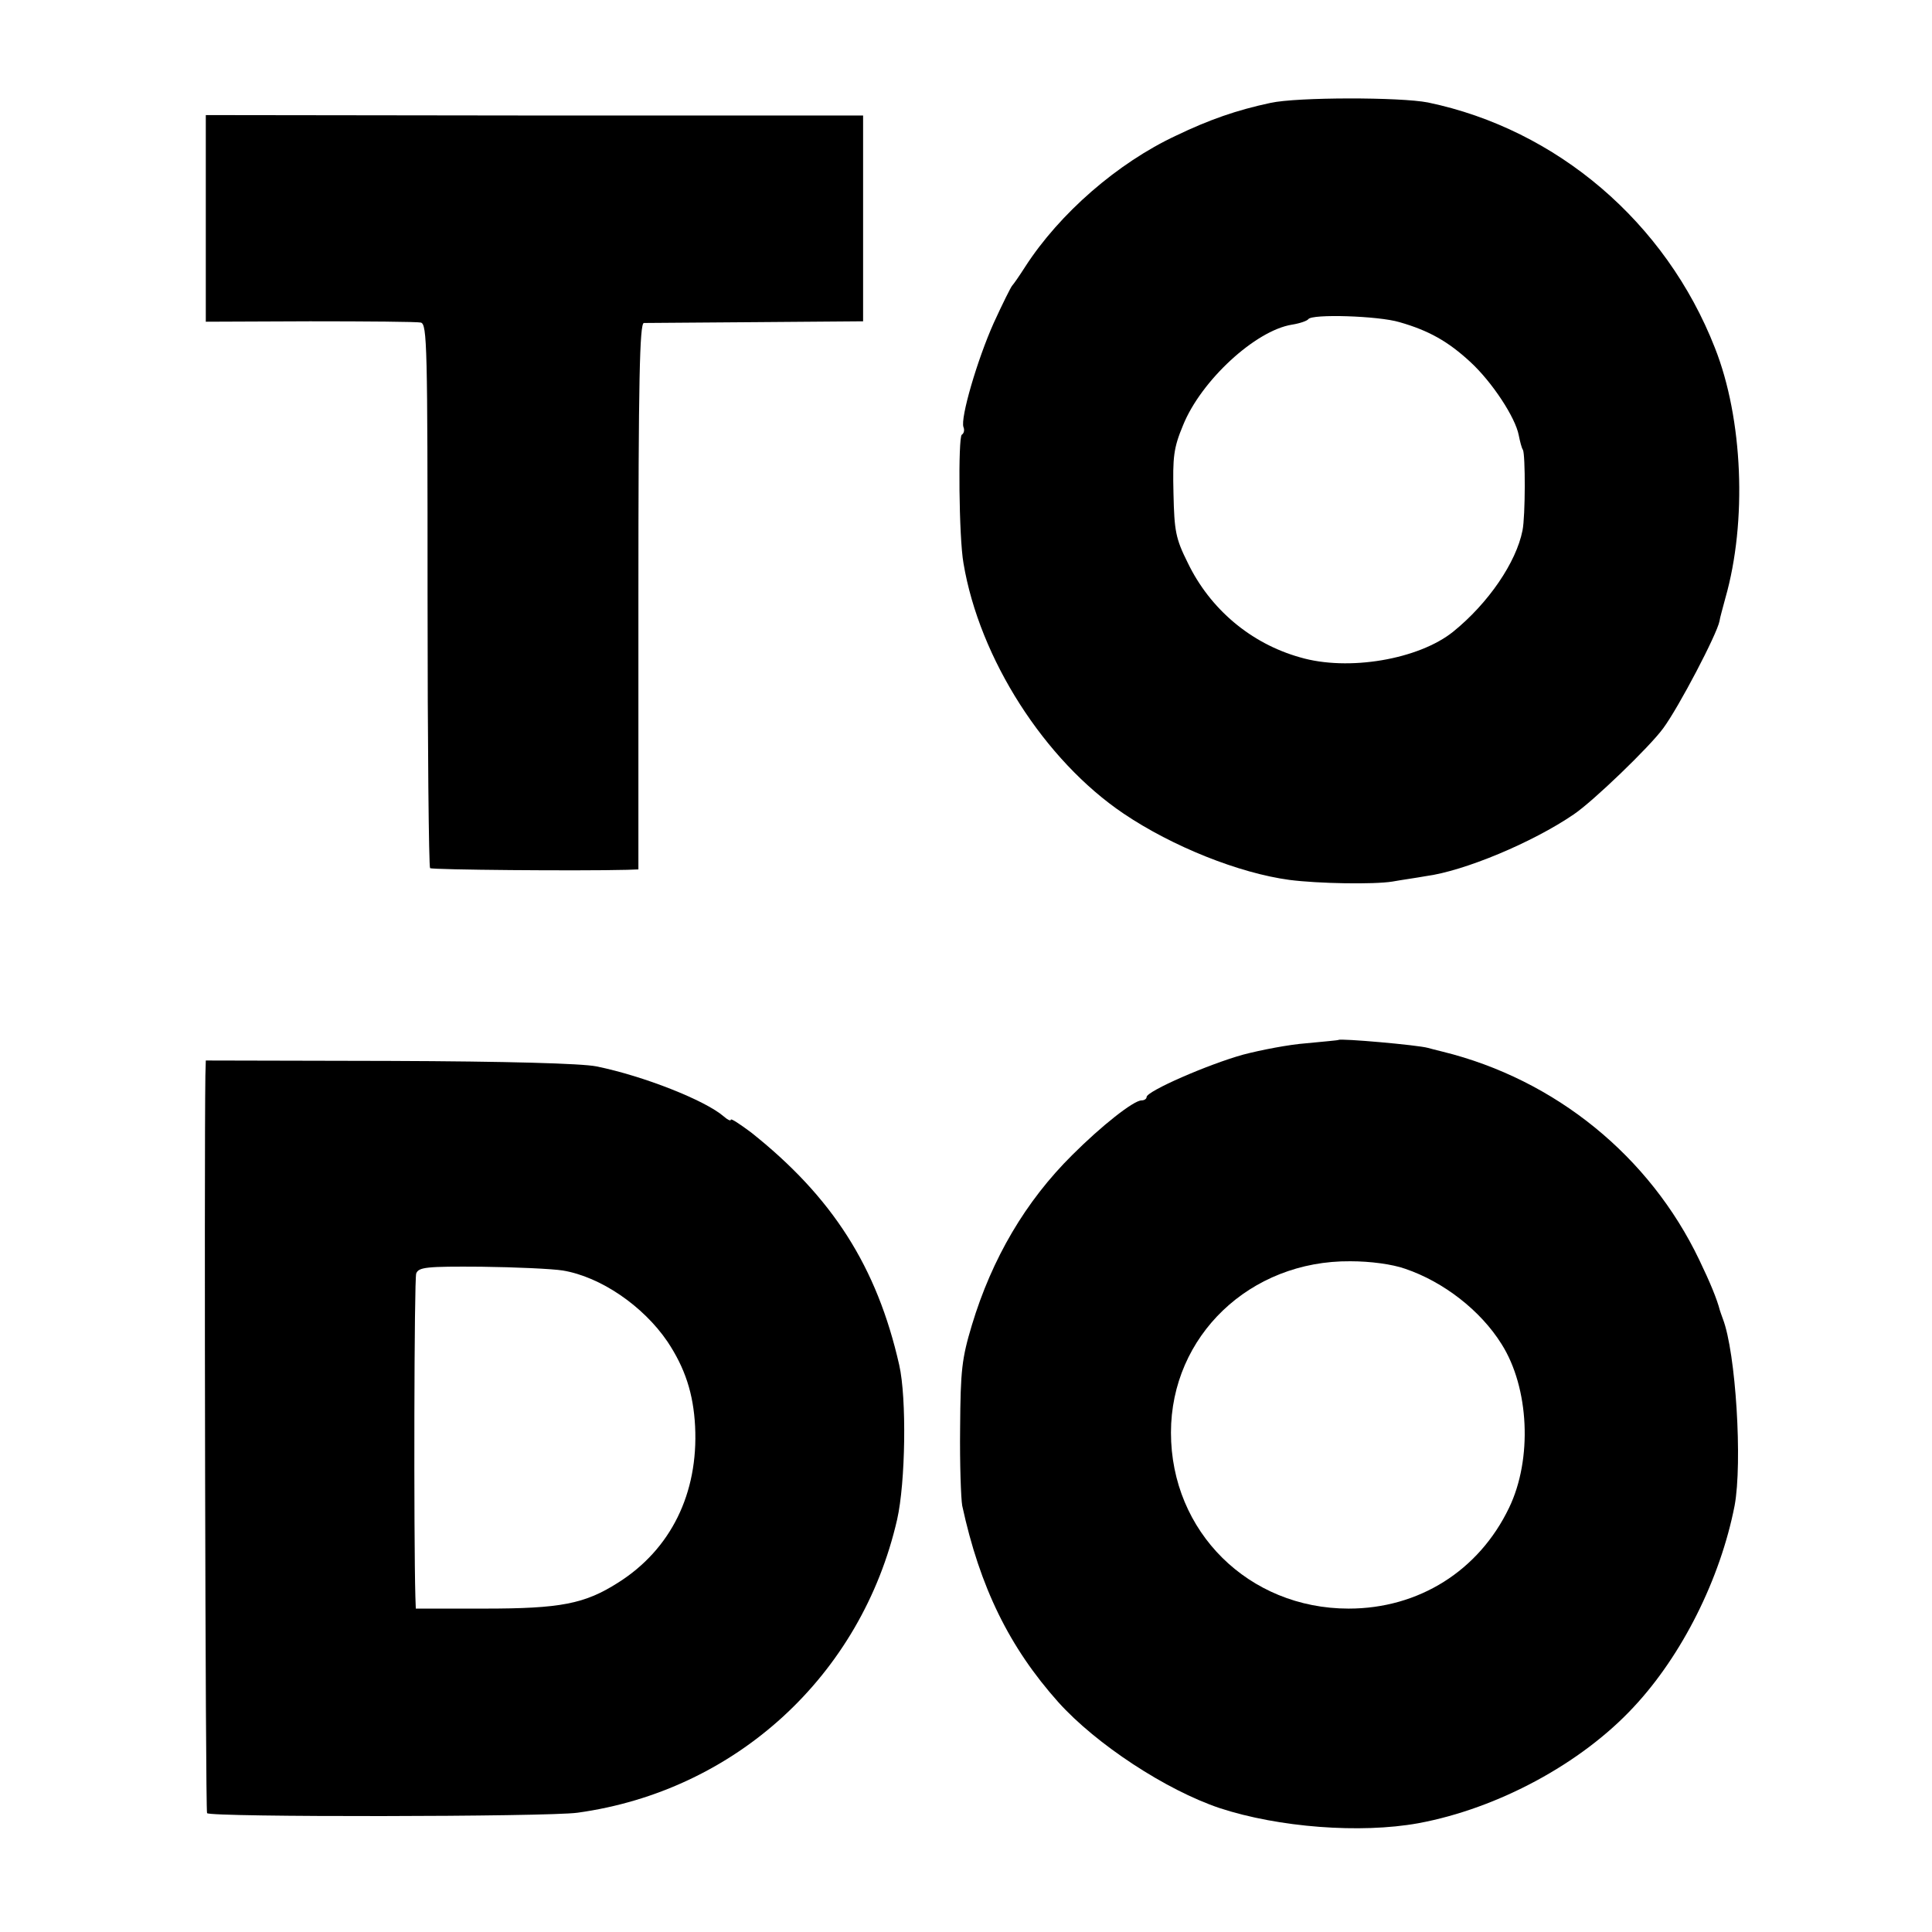 <?xml version="1.0" standalone="no"?>
<!DOCTYPE svg PUBLIC "-//W3C//DTD SVG 20010904//EN"
 "http://www.w3.org/TR/2001/REC-SVG-20010904/DTD/svg10.dtd">
<svg version="1.0" xmlns="http://www.w3.org/2000/svg"
 width="460pt" height="460pt" viewBox="0 0 460 460"
 preserveAspectRatio="xMidYMid meet">
<g transform="translate(0,460) scale(0.1,-0.1)"
fill="#000000" stroke="none">
<path d="M3025 4355 c-80 -17 -146 -40 -225 -78 -139 -65 -277 -185 -359 -312
-14 -22 -28 -42 -31 -45 -3 -3 -23 -43 -44 -89 -39 -87 -80 -227 -72 -248 3
-7 1 -15 -4 -18 -9 -6 -7 -245 4 -306 38 -227 193 -469 381 -596 117 -79 276
-142 395 -158 70 -9 201 -11 245 -4 22 4 58 9 80 13 91 12 254 80 352 147 46
31 181 161 213 205 37 50 128 224 134 255 1 8 8 32 14 55 52 182 42 427 -25
596 -117 299 -376 520 -683 584 -66 13 -312 13 -375 -1z m307 -522 c70 -20
116 -46 169 -95 52 -48 107 -132 115 -174 3 -15 7 -31 10 -35 6 -11 6 -158 -1
-192 -15 -76 -81 -173 -165 -241 -82 -66 -250 -95 -365 -61 -117 33 -214 115
-267 225 -29 58 -32 76 -34 165 -2 87 0 108 23 163 43 106 172 225 259 239 19
3 36 9 39 13 8 13 167 8 217 -7z"/>
<path d="M490 4080 l0 -246 248 1 c136 0 255 -1 264 -3 15 -4 16 -54 16 -649
0 -355 3 -647 6 -650 4 -4 353 -7 469 -4 l27 1 0 650 c0 513 3 650 13 651 6 0
127 1 267 2 l255 2 0 245 0 245 -782 0 -783 1 0 -246z"/>
<path d="M3187 2124 c-1 -1 -36 -4 -77 -8 -41 -3 -108 -16 -150 -27 -83 -23
-230 -87 -230 -101 0 -4 -5 -8 -12 -8 -19 0 -96 -61 -165 -130 -111 -110 -191
-246 -239 -405 -24 -80 -27 -107 -28 -245 -1 -85 2 -168 5 -185 42 -194 112
-337 229 -468 90 -100 256 -209 384 -252 140 -46 335 -61 473 -36 189 35 388
142 513 277 115 123 206 305 240 479 19 102 3 365 -28 445 -3 8 -6 17 -7 20
-7 27 -23 66 -49 120 -118 247 -343 430 -611 496 -16 4 -32 8 -35 9 -25 7
-208 23 -213 19z m159 -545 c91 -31 179 -99 229 -179 66 -104 74 -274 18 -390
-72 -150 -215 -240 -382 -240 -238 0 -423 183 -423 419 0 230 188 410 427 408
48 0 100 -7 131 -18z"/>
<path d="M489 2040 c-3 -210 0 -1750 4 -1757 6 -10 810 -9 882 1 377 52 676
327 761 698 20 88 23 289 5 368 -53 234 -159 400 -353 554 -27 20 -48 34 -48
30 0 -4 -8 0 -17 8 -44 38 -190 96 -303 119 -35 7 -211 12 -492 13 l-438 1 -1
-35z m851 -465 c90 -15 191 -84 249 -169 42 -63 62 -124 66 -202 8 -160 -58
-293 -183 -372 -80 -51 -137 -62 -319 -62 l-163 0 -1 28 c-4 141 -3 757 2 770
6 15 24 17 155 16 82 -1 169 -5 194 -9z"/>
</g>
</svg>
